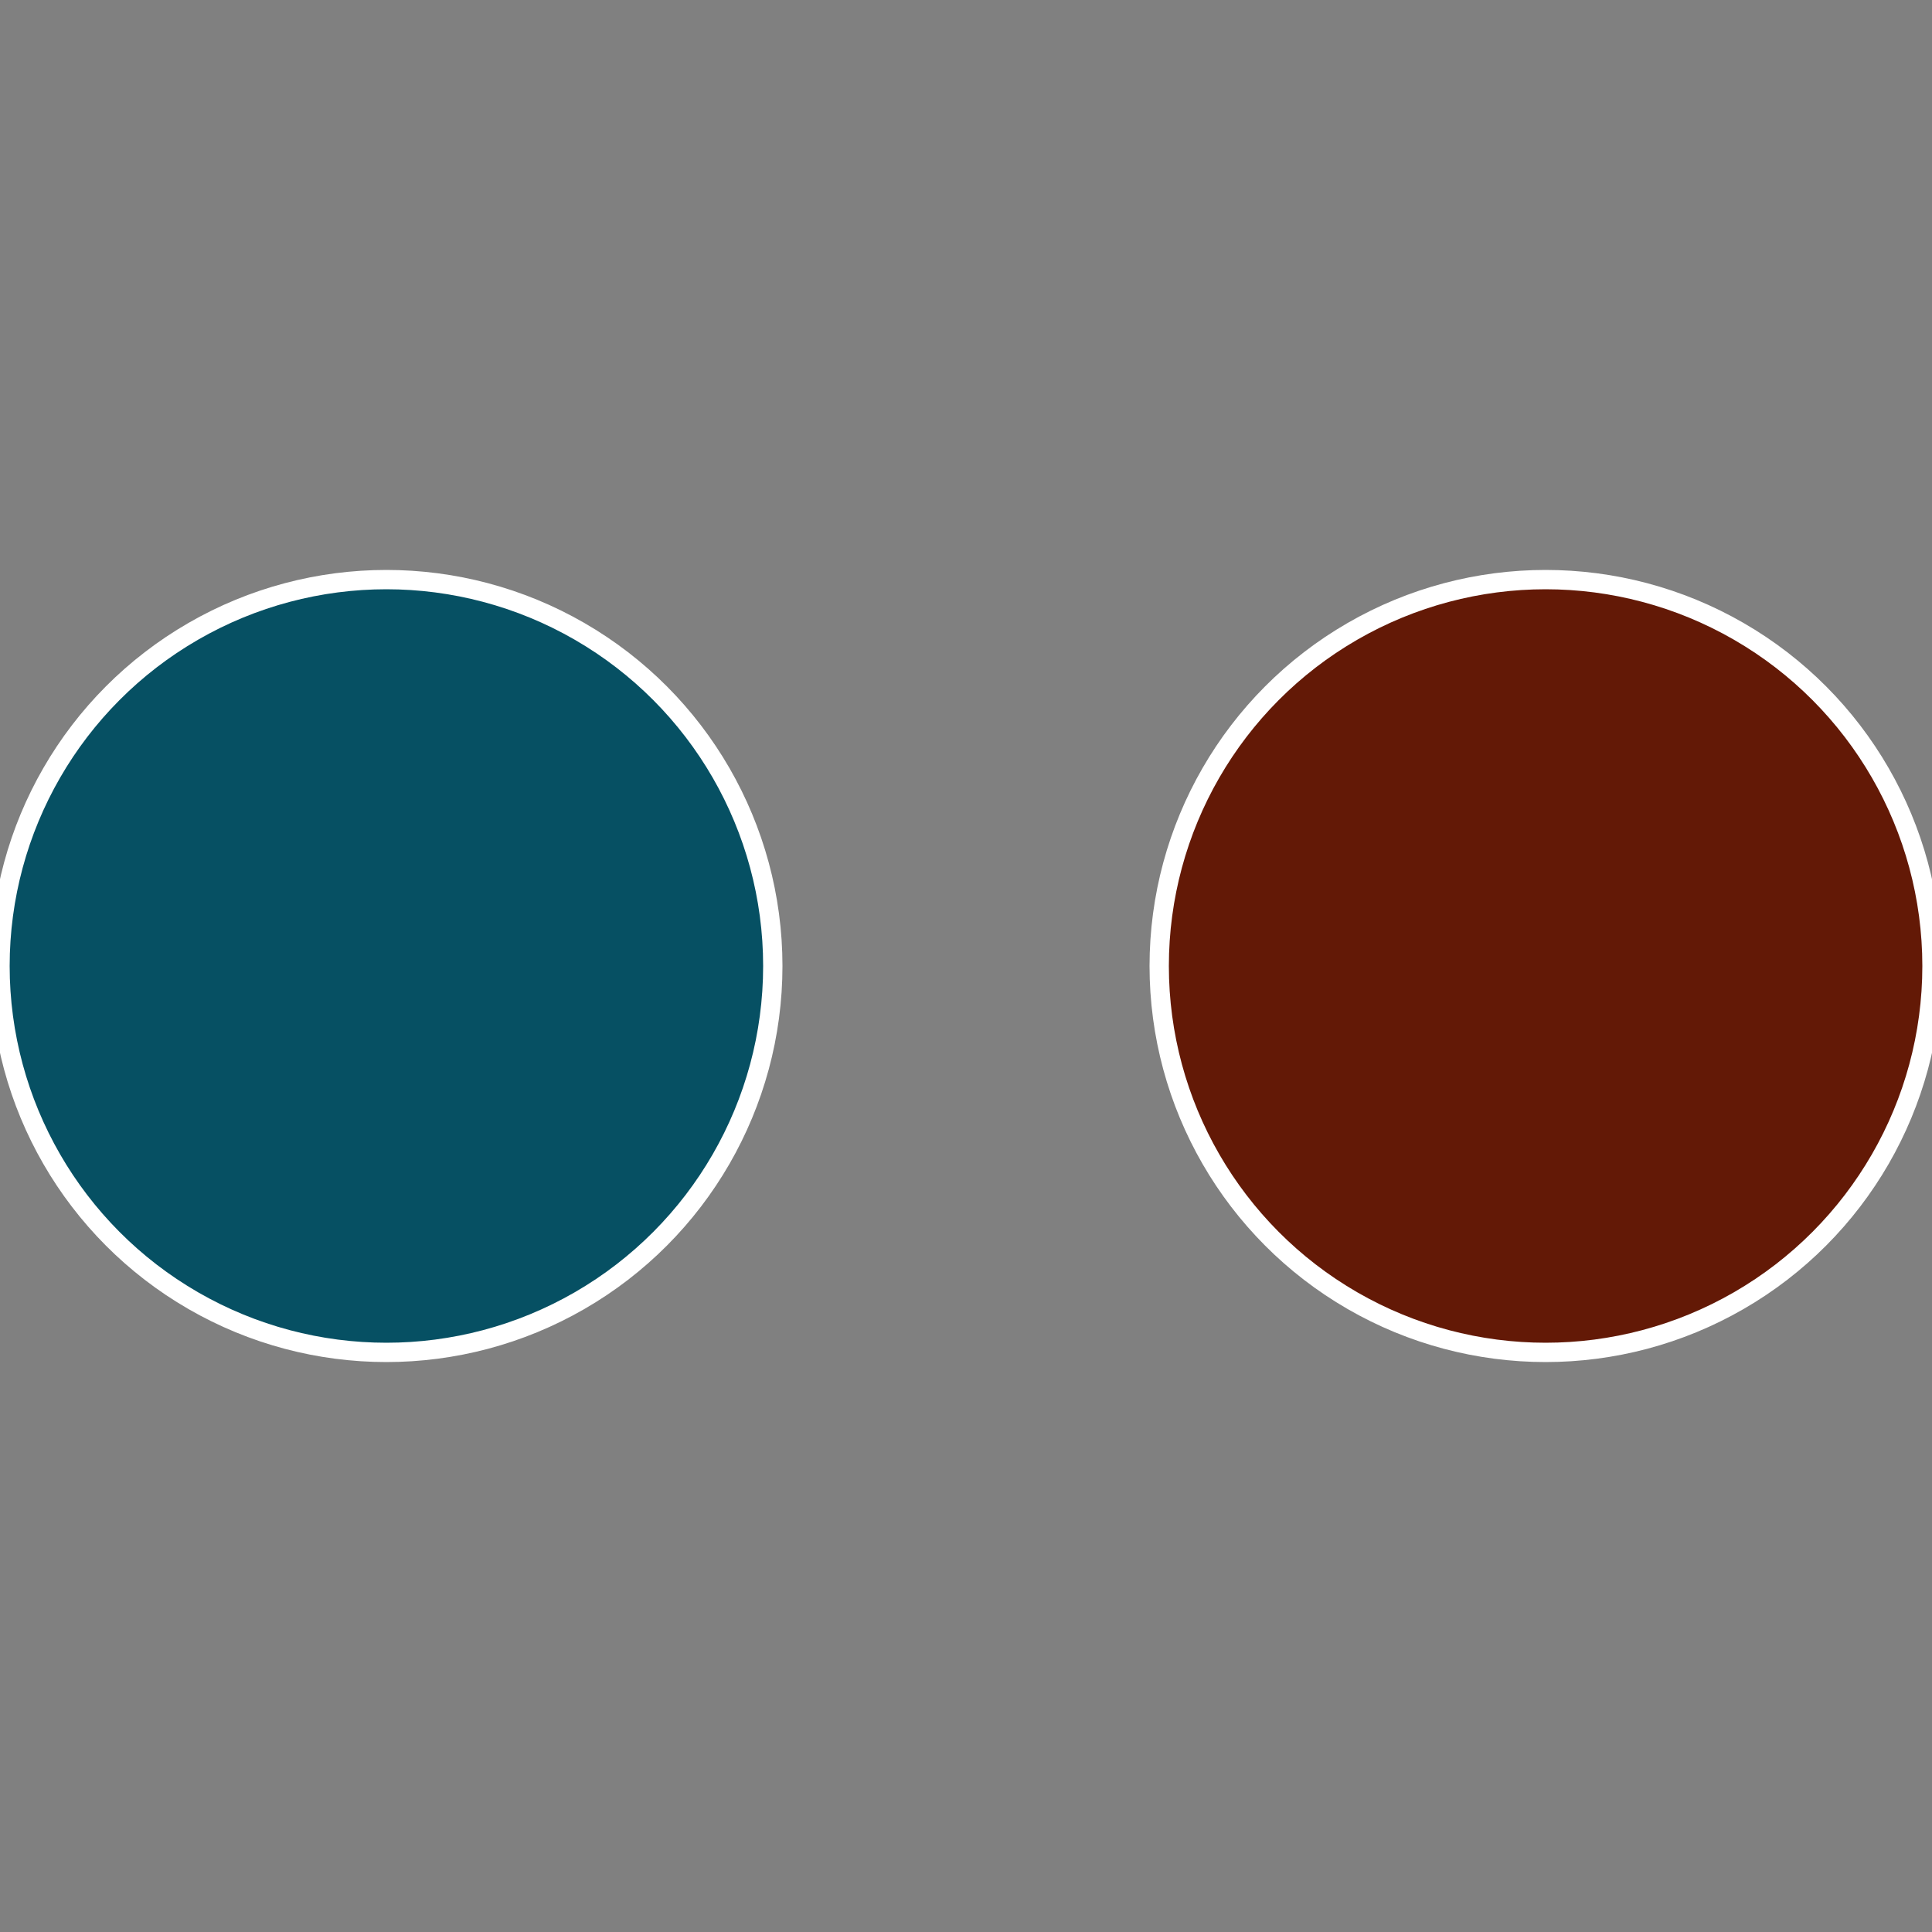 <?xml version="1.0" standalone="no"?>
<svg width="500" height="500" viewBox="-1 -1 2 2" xmlns="http://www.w3.org/2000/svg">
 
                <rect x="-1" y="-1" width="2" height="2" fill="#808080" stroke="none"/>
 
                <circle cx="0.6" cy="0" r="0.4" fill="#631906" stroke="#fff" stroke-width="1%" />
             
                <circle cx="-0.6" cy="7.3478807948841E-17" r="0.4" fill="#065063" stroke="#fff" stroke-width="1%" />
            </svg>
